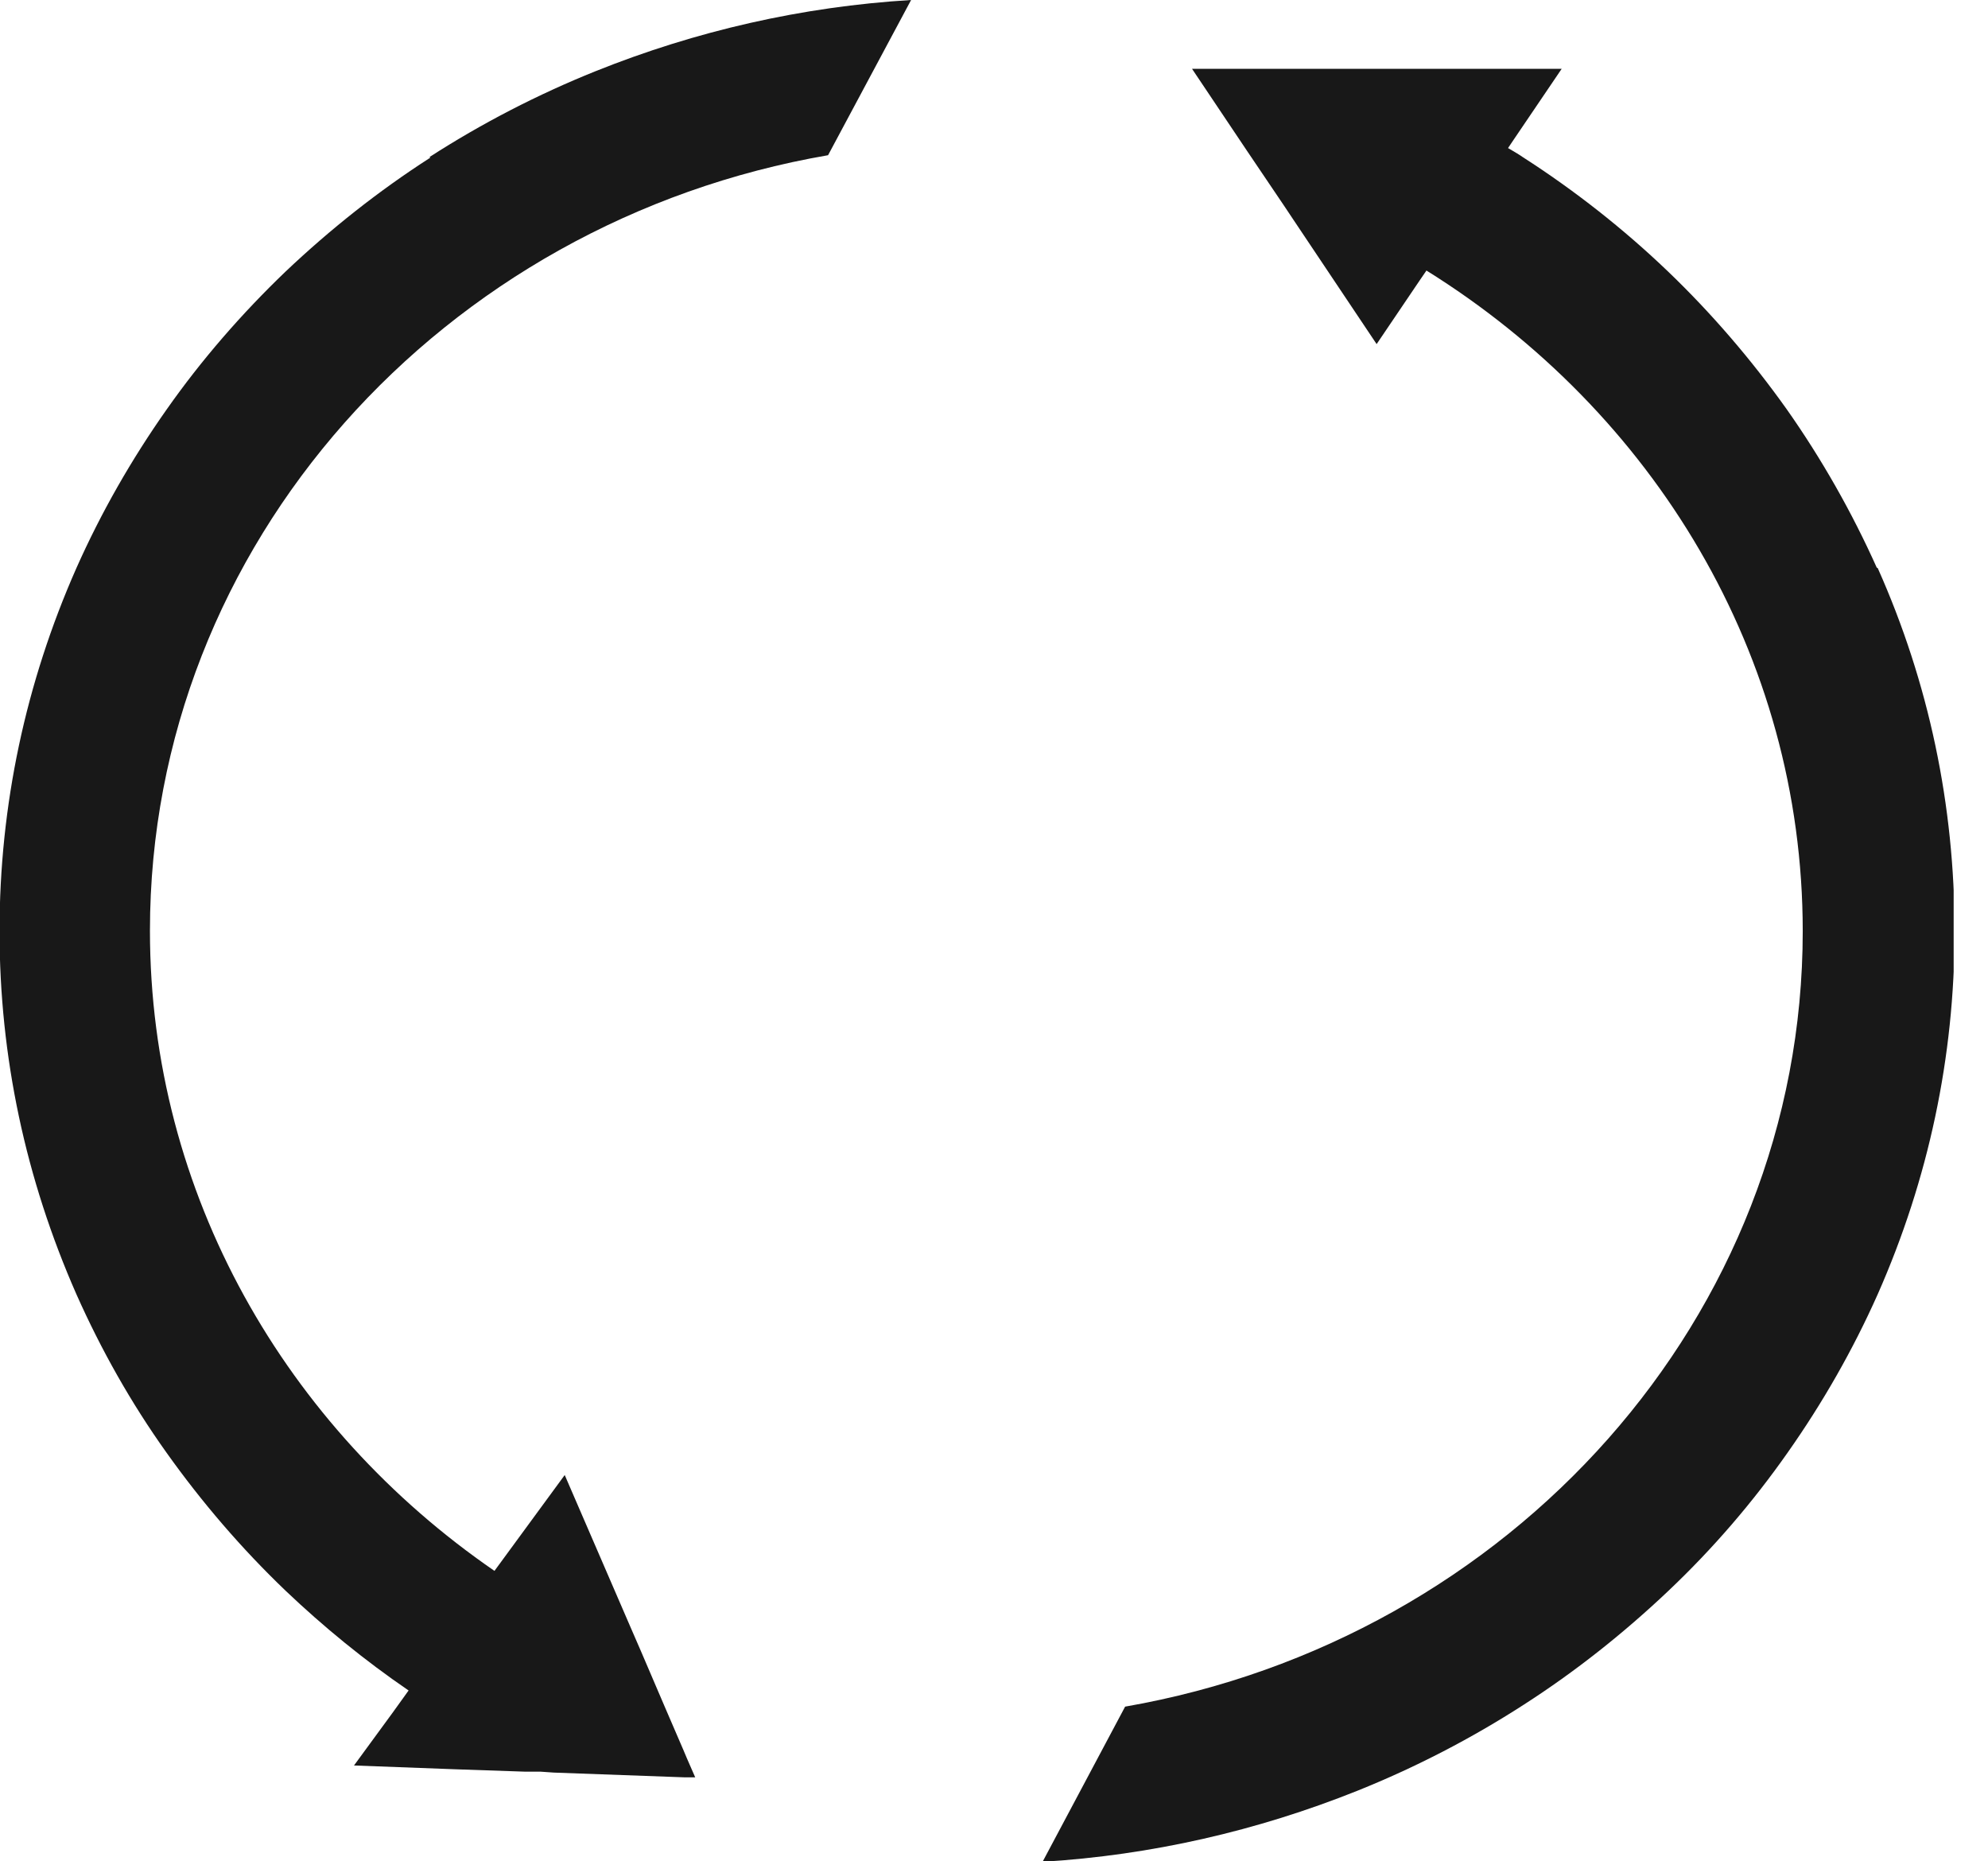 <?xml version="1.0" encoding="UTF-8"?> <svg xmlns="http://www.w3.org/2000/svg" width="47" height="44" viewBox="0 0 47 44" fill="none"><g clip-path="url(#clip0_305_413)"><path d="M10.176 3.725C8.953 4.51 7.808 5.419 6.754 6.417C5.711 7.416 4.757 8.515 3.938 9.682C3.108 10.86 2.39 12.116 1.806 13.429C0.606 16.144 -0.011 19.038 -0.011 22.011C-0.011 24.984 0.606 27.867 1.806 30.594C2.39 31.906 3.097 33.163 3.938 34.341C4.768 35.507 5.711 36.607 6.754 37.605C7.651 38.458 8.627 39.255 9.66 39.961L9.289 40.477L8.369 41.734L10.77 41.824L12.408 41.88H12.778L13.092 41.902L16.178 42.014H16.436L16.245 41.577L16.155 41.364L15.729 40.376L15.157 39.041L14.899 38.447L14.147 36.708L13.351 34.868L11.69 37.134C6.765 33.746 3.545 28.226 3.545 22C3.545 12.857 10.467 5.239 19.577 3.669L21.54 0C18.96 0.157 16.458 0.729 14.08 1.683C12.711 2.233 11.387 2.917 10.153 3.713L10.176 3.725Z" fill="#181818"></path><path d="M44.37 13.418C43.787 12.117 43.069 10.849 42.239 9.671C41.408 8.504 40.466 7.405 39.423 6.406C38.38 5.408 37.224 4.499 36.001 3.714C35.889 3.635 35.766 3.568 35.653 3.5L35.788 3.299L36.921 1.627H32.546H32.411H29.786H28.182L29.483 3.568L30.369 4.88L30.571 5.183L32.546 8.134L33.555 6.642L33.724 6.395C39.075 9.727 42.62 15.471 42.62 22.012C42.62 31.143 35.698 38.761 26.6 40.343L24.648 44.011C27.217 43.854 29.719 43.282 32.097 42.329C33.466 41.779 34.789 41.095 36.023 40.298C37.246 39.513 38.391 38.604 39.445 37.605C40.5 36.607 41.442 35.508 42.261 34.341C43.091 33.163 43.809 31.906 44.393 30.594C45.593 27.879 46.21 24.984 46.21 22.012C46.21 19.038 45.604 16.144 44.393 13.429L44.37 13.418Z" fill="#181818"></path></g><defs><clipPath id="clip0_305_413"><rect width="46.188" height="44" fill="white"></rect></clipPath></defs></svg> 